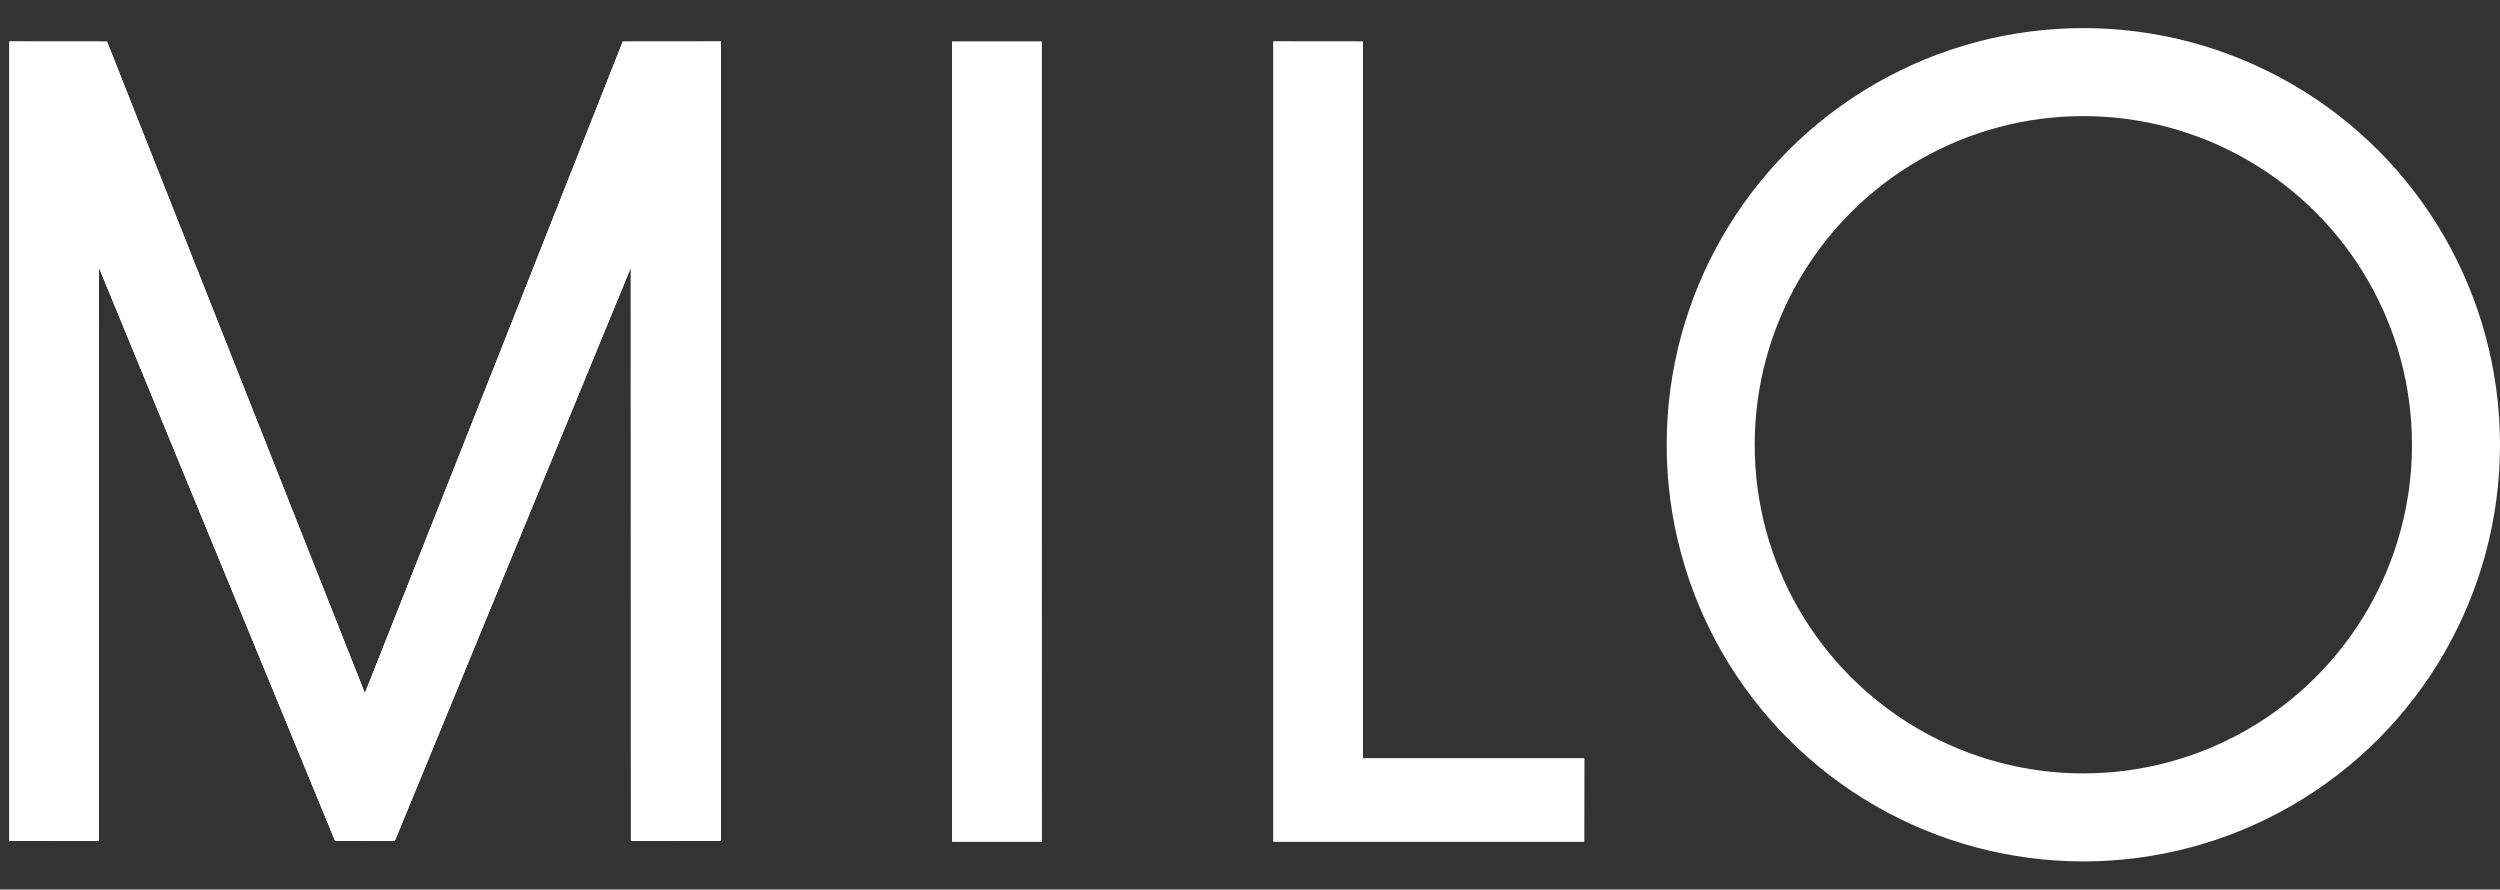 <?xml version="1.0" encoding="UTF-8"?> <svg xmlns="http://www.w3.org/2000/svg" width="267" height="95" viewBox="0 0 267 95" fill="none"><rect x="0" y="0" width="267" height="95" fill="#333333" stroke="none"/><path d="M1 4.43C4.48 4.43 7.95 4.43 11.43 4.44C20.62 27.63 29.78 50.84 38.97 74.03C48.17 50.84 57.34 27.64 66.51 4.44C70.01 4.43 73.5 4.43 77 4.43C77 32.9 77 61.36 77 89.82C73.79 89.82 70.58 89.82 67.38 89.81C67.37 69.41 67.38 49 67.37 28.6C58.96 49 50.57 69.41 42.17 89.81C40.04 89.81 37.92 89.81 35.79 89.82C27.37 69.42 18.99 49 10.57 28.59C10.55 49 10.57 69.41 10.56 89.81C7.38 89.82 4.19 89.82 1 89.82C1 61.36 1 32.9 1 4.43Z" fill="white"></path><path d="M101.69 4.44C104.88 4.43 108.06 4.43 111.25 4.44C111.25 32.92 111.24 61.4 111.26 89.88C108.07 89.88 104.88 89.88 101.69 89.88C101.69 61.4 101.68 32.92 101.69 4.44Z" fill="white"></path><path d="M136 4.43C139.19 4.43 142.37 4.43 145.56 4.44C145.57 29.96 145.56 55.48 145.56 81C153.44 81 161.32 81 169.2 81C169.2 83.96 169.2 86.92 169.19 89.88C158.13 89.88 147.07 89.87 136 89.88C136 61.4 136 32.92 136 4.43Z" fill="white"></path><circle cx="222.5" cy="47.5" r="39.8" stroke="white" stroke-width="9.4"></circle><path d="M1 4.43C4.48 4.43 7.95 4.43 11.43 4.44C20.62 27.63 29.78 50.84 38.97 74.03C48.17 50.84 57.34 27.64 66.51 4.44C70.01 4.43 73.5 4.43 77 4.43C77 32.9 77 61.36 77 89.82C73.79 89.82 70.58 89.82 67.38 89.81C67.37 69.41 67.38 49 67.37 28.6C58.96 49 50.57 69.41 42.17 89.81C40.04 89.81 37.92 89.81 35.79 89.82C27.37 69.42 18.99 49 10.57 28.59C10.55 49 10.57 69.41 10.56 89.81C7.38 89.82 4.19 89.82 1 89.82C1 61.36 1 32.9 1 4.43Z" fill="white"></path><path d="M101.69 4.44C104.88 4.43 108.06 4.43 111.25 4.44C111.25 32.92 111.24 61.4 111.26 89.88C108.07 89.88 104.88 89.88 101.69 89.88C101.69 61.4 101.68 32.92 101.69 4.44Z" fill="white"></path><path d="M136 4.43C139.19 4.43 142.37 4.43 145.56 4.44C145.57 29.96 145.56 55.48 145.56 81C153.44 81 161.32 81 169.2 81C169.2 83.96 169.2 86.92 169.19 89.88C158.13 89.88 147.07 89.87 136 89.88C136 61.4 136 32.92 136 4.43Z" fill="white"></path></svg> 